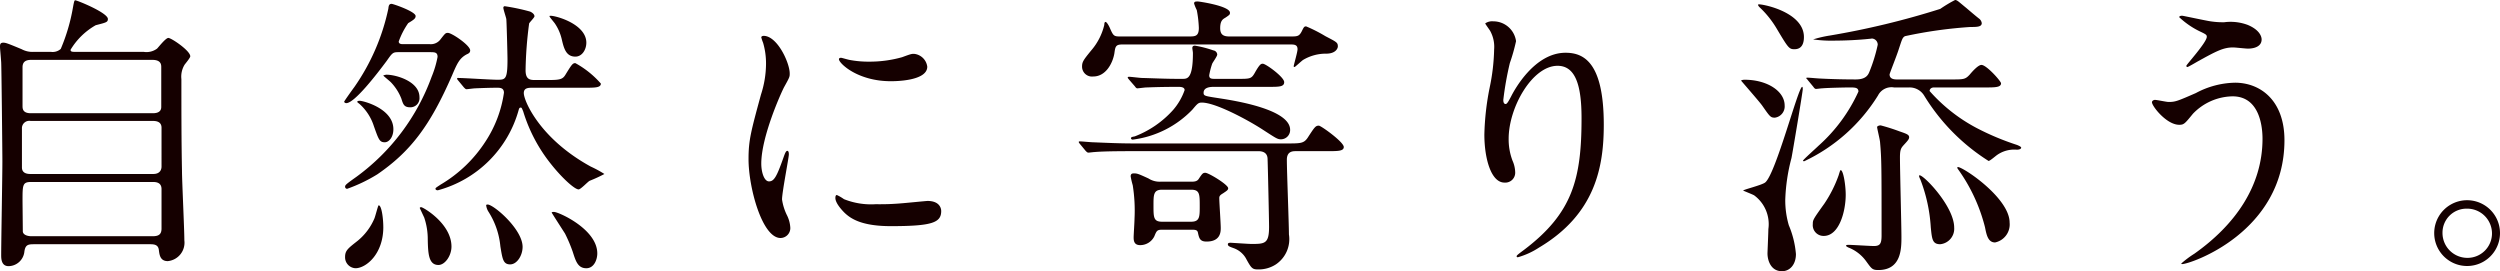 <svg xmlns="http://www.w3.org/2000/svg" width="193.959" height="21.041" viewBox="0 0 193.959 21.041"><defs><style>.a{fill:#150000;}</style></defs><path class="a" d="M11.152,4.024a1.381,1.381,0,0,0,1.035-.253c.115-.115.667-.828.874-.828.23,0,1.701.989,1.701,1.426,0,.115-.368.552-.436.644a1.778,1.778,0,0,0-.253,1.126c0,2.3,0,4.783.046,7.106,0,.759.184,4.553.184,5.404a1.437,1.437,0,0,1-1.287,1.61c-.599,0-.644-.506-.69-.851-.046-.46-.414-.46-.735-.46H2.714c-.506,0-.759,0-.828.621A1.253,1.253,0,0,1,.667,20.649c-.575,0-.575-.598-.575-.874,0-1.035.093-6.117.093-7.267,0-.598-.069-7.335-.093-7.68C.046,4.162,0,3.794,0,3.61c0-.161.023-.299.253-.299.185,0,.322.046,1.426.506a1.759,1.759,0,0,0,.942.207h1.334a.94.94,0,0,0,.759-.23A14.408,14.408,0,0,0,5.657.598c.092-.506.114-.575.184-.575C5.979.023,8.37.989,8.37,1.472c0,.253-.138.276-.942.483a5.352,5.352,0,0,0-1.955,1.909c0,.161.139.161.46.161ZM2.368,9.382a.57.57,0,0,0-.666.598v3.012c0,.506.506.506.69.506h9.497c.552,0,.643-.368.643-.575V9.911c0-.529-.506-.529-.713-.529ZM2.415,4.645c-.46,0-.667.184-.667.575V8.21c0,.207,0,.575.644.575h9.428c.185,0,.691,0,.691-.483V5.22c0-.184,0-.575-.691-.575Zm9.428,13.682c.46,0,.689-.138.689-.598V14.671c0-.299-.138-.552-.643-.552H2.415c-.667,0-.667.23-.667,1.449,0,.115.022,2.253.022,2.391.023.276.392.368.667.368Z"/><path class="a" d="M33.349,3.426a.934.934,0,0,0,.805-.345c.392-.506.414-.529.599-.529.299,0,1.725.966,1.725,1.357,0,.161-.093.23-.253.299-.575.299-.759.713-1.15,1.633-1.701,3.909-3.219,5.91-5.794,7.68a12.198,12.198,0,0,1-2.346,1.127.157.157,0,0,1-.161-.161c0-.138.092-.207.896-.782a16.648,16.648,0,0,0,5.818-7.749,7.694,7.694,0,0,0,.46-1.541c0-.368-.23-.368-.599-.368h-2.46c-.414,0-.46.069-.897.69-.735.989-2.483,3.265-3.127,3.265-.069,0-.161-.046-.161-.115,0-.046.645-.942.782-1.127A16.599,16.599,0,0,0,30.13.667c.022-.207.046-.368.253-.368.114,0,1.862.598,1.862.943,0,.184-.115.276-.575.552a6.029,6.029,0,0,0-.735,1.425c0,.207.23.207.345.207Zm-3.61,14.188c0,2.116-1.357,3.196-2.161,3.196a.846.846,0,0,1-.805-.874c0-.506.23-.667.988-1.265a4.524,4.524,0,0,0,1.288-1.725c.069-.161.276-.989.322-1.012C29.601,15.89,29.738,16.947,29.738,17.614ZM27.899,7.818c.275,0,2.621.598,2.621,2.208,0,.621-.345,1.012-.667,1.012-.414,0-.482-.23-.851-1.265a3.894,3.894,0,0,0-1.103-1.702c-.023-.023-.185-.138-.185-.161C27.715,7.841,27.83,7.818,27.899,7.818Zm2.092-2.023c.713,0,2.553.506,2.553,1.748a.707.707,0,0,1-.713.782c-.482,0-.552-.23-.69-.667A3.857,3.857,0,0,0,30.314,6.37c-.092-.092-.575-.483-.575-.506S29.923,5.795,29.991,5.795Zm2.69,10.279c.139,0,2.346,1.265,2.346,3.058,0,.713-.506,1.426-1.012,1.426-.759,0-.805-.874-.828-1.978a5.243,5.243,0,0,0-.275-1.702c-.023-.046-.345-.736-.345-.736C32.567,16.097,32.613,16.074,32.682,16.074Zm8.646-9.267c-.322,0-.689,0-.689.414,0,.598,1.241,3.541,5.196,5.703a8.796,8.796,0,0,1,1.058.575,11.267,11.267,0,0,1-1.149.529c-.138.069-.69.667-.851.667-.322,0-1.311-.92-2.115-1.932A12.229,12.229,0,0,1,40.593,8.646c-.115-.276-.115-.299-.207-.299s-.115.092-.139.161A8.917,8.917,0,0,1,33.97,14.763c-.138,0-.184-.069-.184-.115,0-.069.046-.092.391-.322a10.466,10.466,0,0,0,3.495-3.357,9.28,9.28,0,0,0,1.426-3.771c0-.391-.322-.391-.529-.391-.506,0-1.172.023-1.701.046-.092,0-.621.069-.667.069-.069,0-.115-.046-.207-.138l-.437-.529c-.092-.115-.092-.115-.092-.161s.046-.046.068-.046c.438,0,2.553.138,3.035.138.644,0,.806,0,.806-1.586,0-.345-.069-3.012-.093-3.127-.022-.138-.229-.736-.229-.874A.107.107,0,0,1,39.167.483,15.954,15.954,0,0,1,41.121.897c.115.046.345.184.345.368,0,.092-.367.46-.413.552A30.498,30.498,0,0,0,40.776,5.45c0,.759.391.759.782.759h.851c.966,0,1.219-.024,1.448-.391.506-.828.575-.92.782-.92a7.242,7.242,0,0,1,1.978,1.587c0,.322-.46.322-1.242.322Zm-3.495,9.06c.46,0,2.713,1.909,2.713,3.288,0,.667-.436,1.357-.965,1.357-.553,0-.599-.437-.76-1.403a6.026,6.026,0,0,0-.942-2.713,1.208,1.208,0,0,1-.161-.483C37.741,15.867,37.81,15.867,37.833,15.867ZM45.49,3.312c0,.529-.322,1.081-.851,1.081-.736,0-.897-.667-1.058-1.357A3.664,3.664,0,0,0,43.03,1.794c-.368-.46-.414-.506-.392-.552C42.708,1.104,45.49,1.748,45.49,3.312Zm-2.507,13.13c.346,0,3.357,1.334,3.357,3.219,0,.483-.253,1.15-.851,1.15-.667,0-.828-.575-1.058-1.288A11.755,11.755,0,0,0,43.835,18.12c-.368-.575-1.035-1.609-1.035-1.633C42.823,16.441,42.938,16.441,42.983,16.441Z"/><path class="a" d="M59.662,14.073c.391,0,.598-.368,1.103-1.794.138-.391.207-.575.322-.575s.115.23.115.276c0,.253-.529,2.943-.529,3.495a4.099,4.099,0,0,0,.368,1.196,2.478,2.478,0,0,1,.275,1.012.77.77,0,0,1-.759.782c-1.426,0-2.483-3.909-2.483-6.117,0-1.472.185-2.139.966-5.013a7.814,7.814,0,0,0,.391-2.392,5.64,5.64,0,0,0-.23-1.632,2.881,2.881,0,0,1-.138-.414c0-.069.092-.115.183-.115,1.058,0,2.023,2.092,2.023,2.92,0,.254,0,.276-.436,1.058-.253.483-1.77,3.863-1.77,5.933C59.065,13.383,59.294,14.073,59.662,14.073Zm13.36,2.299c0,.897-.691,1.173-3.909,1.173-2.254,0-3.104-.575-3.588-1.035-.114-.115-.713-.713-.713-1.15,0-.046,0-.23.115-.23a3.434,3.434,0,0,1,.552.322,5.657,5.657,0,0,0,2.461.391,19.173,19.173,0,0,0,2-.069c.322-.023,1.932-.184,2.024-.184C72.838,15.591,73.022,16.097,73.022,16.373ZM71.941,5.174c0,1.127-2.553,1.127-2.828,1.127-2.599,0-4.024-1.403-4.024-1.702,0-.046.023-.115.161-.115.068,0,.345.092.644.161a7.834,7.834,0,0,0,1.563.138,9.268,9.268,0,0,0,2.529-.345c.691-.253.76-.276.989-.253A1.147,1.147,0,0,1,71.941,5.174Z"/><path class="a" d="M87.837,11.727c-2.023,0-2.644.046-2.921.069-.068,0-.413.046-.482.046s-.138-.069-.207-.138l-.437-.529c-.093-.115-.093-.115-.093-.161s.023-.046.069-.046c.161,0,.874.069,1.012.069,1.127.046,2.093.092,3.174.092H99.84c1.058,0,1.311,0,1.61-.437.552-.851.62-.943.873-.943.161,0,1.932,1.265,1.932,1.656,0,.322-.46.322-1.241.322H100.53c-.253,0-.691.023-.691.667,0,.92.161,4.967.161,5.795a2.358,2.358,0,0,1-1.012,2.323,2.443,2.443,0,0,1-1.38.391c-.46,0-.528-.092-.966-.896a1.8,1.8,0,0,0-.942-.759c-.322-.115-.438-.161-.438-.299,0-.092.093-.115.207-.115.093,0,1.38.092,1.633.092,1.035,0,1.357-.023,1.357-1.333,0-.46-.093-4.691-.115-5.22,0-.184-.023-.644-.713-.644ZM100.208,2.829c.483,0,.598-.046.782-.391.16-.322.184-.391.345-.391a11.408,11.408,0,0,1,1.494.759c.874.46.966.483.966.805,0,.092-.114.529-.851.552a3.461,3.461,0,0,0-1.84.483c-.114.069-.62.552-.666.552-.069,0-.069-.046-.069-.069.069-.322.299-1.103.299-1.31,0-.368-.276-.368-.575-.368H87.055c-.506,0-.528.184-.598.69-.138.805-.689,1.793-1.633,1.793a.771.771,0,0,1-.874-.759c0-.368.093-.506.713-1.265a4.688,4.688,0,0,0,1.012-1.978c0-.115.023-.23.093-.23.114,0,.299.368.345.483.253.575.299.644.759.644h5.357c.483,0,.782,0,.782-.667A8.814,8.814,0,0,0,92.85.782a3.354,3.354,0,0,1-.207-.506c0-.161.115-.161.299-.161.092,0,2.483.345,2.483.874,0,.138-.022.161-.367.391-.207.115-.392.253-.392.805,0,.506.253.644.713.644ZM87.584,6.163c-.069-.092-.092-.115-.092-.138,0-.046.046-.069.092-.069.161,0,.874.092,1.012.092.851.023,1.886.069,2.69.069h.46c.368,0,.805,0,.805-2,0-.092-.046-.322-.046-.391,0-.161.115-.184.207-.184a8.743,8.743,0,0,1,1.426.368.345.345,0,0,1,.299.322c0,.138-.345.598-.391.713a5.615,5.615,0,0,0-.231.897c0,.276.184.276.483.276h1.725c.942,0,1.058,0,1.311-.437.414-.736.506-.736.643-.736.23,0,1.655,1.035,1.655,1.426,0,.368-.391.368-1.241.368H94.206c-.23,0-.827,0-.827.46,0,.253.114.253,1.287.436s5.427.851,5.427,2.438a.72.72,0,0,1-.713.736c-.275,0-.391-.092-1.494-.805-1.15-.736-3.587-2.046-4.646-2.046-.275,0-.345.092-.735.552a7.764,7.764,0,0,1-4.622,2.322.135.135,0,0,1-.138-.092c0-.115.092-.115.299-.161a7.693,7.693,0,0,0,2.989-2.069,4.758,4.758,0,0,0,.874-1.518c0-.253-.346-.253-.483-.253-1.587,0-2.368.046-2.506.046-.069,0-.621.069-.667.069-.092,0-.139-.069-.207-.161Zm2.621,11.659c-.414,0-.46.046-.644.506a1.223,1.223,0,0,1-1.103.69c-.46,0-.506-.322-.506-.598,0-.206.068-1.219.068-1.449a12.557,12.557,0,0,0-.138-2.598,5.977,5.977,0,0,1-.161-.69c0-.23.161-.23.253-.23.253,0,.322.023,1.127.391a1.594,1.594,0,0,0,.92.253h2.346c.253,0,.506,0,.643-.23.275-.414.322-.46.506-.46.253,0,1.77.92,1.77,1.196,0,.138-.115.207-.391.391-.185.115-.299.184-.299.368,0,.345.114,1.955.114,2.322,0,.276,0,1.058-1.103,1.058-.506,0-.575-.253-.667-.69-.046-.23-.23-.23-.552-.23Zm-.046-3.104c-.667,0-.667.391-.667,1.219,0,.92,0,1.265.667,1.265h2.254c.667,0,.667-.391.667-1.196,0-.942,0-1.288-.667-1.288Z"/><path class="a" d="M120.841,5.105c-1.955,0-3.794,3.219-3.794,5.657a4.678,4.678,0,0,0,.299,1.702,2.316,2.316,0,0,1,.207.874.769.769,0,0,1-.828.828c-1.058,0-1.563-1.909-1.563-3.725a20.665,20.665,0,0,1,.414-3.656A15.772,15.772,0,0,0,115.92,3.84a2.557,2.557,0,0,0-.299-1.426c-.046-.092-.392-.552-.392-.598a.929.929,0,0,1,.621-.161,1.779,1.779,0,0,1,1.77,1.54,14.499,14.499,0,0,1-.482,1.702,24.417,24.417,0,0,0-.506,2.852c0,.069,0,.322.184.322.115,0,.253-.276.414-.575.253-.506,1.816-3.403,4.231-3.403,1.425,0,2.966.759,2.966,5.588,0,3.242-.643,6.921-5.013,9.52a5.934,5.934,0,0,1-1.656.759c-.046,0-.092-.023-.092-.069,0-.069.046-.115.575-.506,3.772-2.851,4.461-5.519,4.461-10.21C122.703,6.646,122.243,5.105,120.841,5.105Z"/><path class="a" d="M135.356,6.186c1.725,0,3.104.874,3.104,2.001a.88.88,0,0,1-.759.942c-.345,0-.391-.092-.988-.942-.23-.322-1.541-1.817-1.633-1.932C135.08,6.232,135.195,6.186,135.356,6.186Zm1.61,7.957c.827-.736,2.552-7.404,2.852-7.404.046,0,.046.115.046.184,0,.207-.782,4.875-.874,5.335a14.321,14.321,0,0,0-.483,3.242,6.861,6.861,0,0,0,.276,1.978,7.267,7.267,0,0,1,.552,2.231c0,.828-.482,1.333-1.081,1.333-.873,0-1.126-.851-1.126-1.38,0-.115.068-1.632.068-1.885a2.771,2.771,0,0,0-1.103-2.622c-.115-.069-.759-.322-.851-.368C135.218,14.717,136.759,14.349,136.966,14.142Zm2.989-11.268c0,.943-.575.943-.759.943-.392,0-.483-.138-1.334-1.564a7.518,7.518,0,0,0-1.334-1.678c-.092-.092-.16-.184-.114-.23C136.46.253,139.955.851,139.955,2.874Zm6.99,3.909a1.171,1.171,0,0,0-1.241.621,13.494,13.494,0,0,1-5.727,5.105c-.022,0-.092,0-.092-.046,0-.069,1.012-.966,1.196-1.15a12.622,12.622,0,0,0,3.103-4.208c0-.322-.275-.322-.713-.322-.138,0-1.586.023-2.092.069-.092,0-.414.046-.483.046-.092,0-.161-.092-.207-.161l-.436-.529c-.046-.069-.115-.115-.115-.138,0-.046.046-.046.092-.046.161,0,.874.069,1.012.069.874.046,1.886.069,2.737.069.805,0,.965-.368,1.058-.598a12.38,12.38,0,0,0,.644-2.093.479.479,0,0,0-.437-.483c-.046,0-.139.023-.207.023-.852.092-1.909.138-2.576.138a10.179,10.179,0,0,1-1.793-.092,8.881,8.881,0,0,1,1.287-.299A62.707,62.707,0,0,0,150.532.69a10.172,10.172,0,0,1,1.15-.69c.161,0,.253.115.874.621.16.138.781.666.965.805a.537.537,0,0,1,.231.368c0,.299-.391.299-.874.299a34.591,34.591,0,0,0-5.082.713c-.207.115-.23.253-.506,1.081-.138.437-.689,1.816-.689,1.886,0,.391.414.391.598.391h4.14c1.012,0,1.126,0,1.472-.368.23-.276.666-.759.919-.759.392,0,1.518,1.265,1.518,1.426,0,.322-.482.322-1.241.322H150.05c-.276,0-.345.184-.345.276a12.873,12.873,0,0,0,3.656,2.874,20.319,20.319,0,0,0,3.127,1.31c.115.046.322.138.322.207,0,.092-.115.161-.346.161a2.322,2.322,0,0,0-1.494.391c-.115.069-.575.483-.69.483a15.617,15.617,0,0,1-4.99-5.059,1.322,1.322,0,0,0-1.173-.644Zm-3.748,8.324c0,1.288-.506,3.196-1.702,3.196a.835.835,0,0,1-.851-.92c0-.322.024-.368.897-1.586a9.78,9.78,0,0,0,1.103-2.185c.046-.138.115-.414.161-.414C143.014,13.199,143.197,14.372,143.197,15.108ZM145.91,9.727a15.111,15.111,0,0,1,1.449.46c.528.184.759.253.759.46,0,.138-.092.253-.391.575-.23.253-.322.368-.322.989,0,.989.115,5.289.115,6.163,0,.897,0,2.576-1.794,2.576-.482,0-.528-.115-.966-.713a3.062,3.062,0,0,0-1.356-1.035c-.046-.024-.185-.092-.185-.138s.115-.069.161-.069c.322,0,1.702.092,2.001.092.482,0,.598-.184.598-.828,0-5.312,0-5.91-.115-7.198,0-.183-.253-1.172-.23-1.219C145.681,9.75,145.842,9.727,145.91,9.727Zm5.703,7.933a1.207,1.207,0,0,1-1.081,1.288c-.62,0-.643-.414-.735-1.311a12.31,12.31,0,0,0-.805-3.702c-.023-.046-.139-.276-.092-.322C149.084,13.406,151.613,15.959,151.613,17.66Zm4.3-.391a1.429,1.429,0,0,1-1.126,1.541c-.553,0-.667-.598-.782-1.173a13.257,13.257,0,0,0-2.093-4.507c-.046-.046-.068-.138-.046-.161C152.05,12.785,155.913,15.292,155.913,17.27Z"/><path class="a" d="M177.236,10.877c0,7.151-7.312,9.612-7.934,9.612-.022,0-.069,0-.069-.046a7.664,7.664,0,0,1,1.013-.759c3.127-2.208,5.288-5.22,5.288-8.922,0-.736-.138-3.288-2.322-3.288a4.355,4.355,0,0,0-3.081,1.357c-.621.759-.69.851-1.058.851-.989,0-2.116-1.449-2.116-1.748,0-.115.139-.184.231-.184.161,0,.896.161,1.058.161.529,0,.69-.069,2.115-.69a6.663,6.663,0,0,1,3.035-.805C175.373,6.415,177.236,7.795,177.236,10.877Zm-5.726-9.221a6.213,6.213,0,0,0,1.058.069,3.804,3.804,0,0,1,1.816.207c.942.391,1.081.92,1.081,1.127,0,.575-.621.713-1.058.713-.185,0-.989-.092-1.15-.092-.759,0-1.287.276-2.782,1.104-.115.069-.713.414-.759.414a.084.084,0,0,1-.092-.092c0-.092,1.587-1.816,1.587-2.253,0-.138-.047-.184-.483-.391a6.338,6.338,0,0,1-1.655-1.126c0-.115.184-.115.23-.115C169.372,1.219,171.165,1.61,171.511,1.656Z"/><path class="a" d="M193.959,18.097a2.552,2.552,0,1,1-5.104-.023,2.552,2.552,0,0,1,5.104.023Zm-4.461-.023a1.929,1.929,0,0,0,1.932,1.932,1.898,1.898,0,0,0,1.908-1.886,1.928,1.928,0,0,0-1.954-1.932A1.861,1.861,0,0,0,189.498,18.074Z"/></svg>